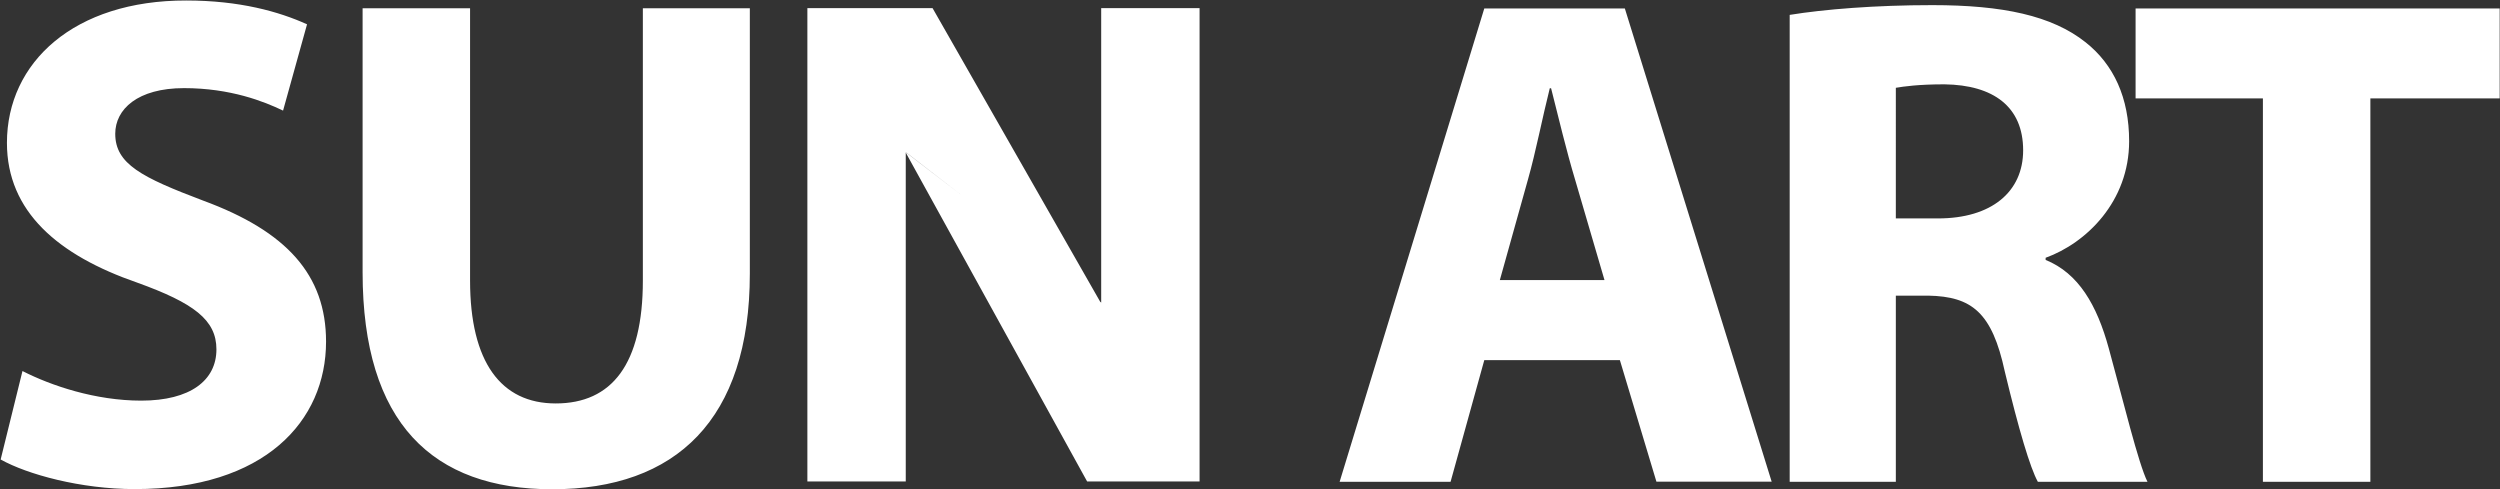 <svg version="1.2" xmlns="http://www.w3.org/2000/svg" viewBox="0 0 1512 296" width="1512" height="296">
	<rect x="0" y="0" width="1512" height="296" fill="#333333" stroke="none"/>
	<title>6808</title>
	<style>
		.s0 { fill: #ffffff } 
	</style>
	<path id="path1" class="s0" d="m1368.5 291.4h65.1v-231.9h78.2v-54.4h-220.2v54.4h77v231.9zm-221.9-112.6h19.6c26.4 0.5 38.6 10.2 46.3 45.9 8.5 35.3 15.3 58.2 20 66.7h66.3c-5.5-11-14.5-48.4-23.4-80.7-7.2-26.3-18.3-45.4-38.2-53.5v-1.3c24.6-8.9 50.5-34 50.5-70.5 0-26.3-9.3-46.3-26.3-59.8-20.4-16.2-50.2-22.5-92.7-22.5-34.4 0-65.4 2.5-86.3 5.9v282.4h64.2zm0-125.7c4.7-0.8 13.6-2.1 29.4-2.1 29.7 0.4 47.6 13.6 47.6 39.9 0 25.1-19.1 41.2-51.5 41.2h-25.5zm-248.9 164.7h82l22.1 73.5h69.7l-88.8-286.2h-85l-87.5 286.3h67.1zm26.4-109.2c4.7-16.5 8.9-38.2 13.2-55.2h0.8c4.3 17 9.4 38.3 14.5 55.2l17.8 60.8h-63.3zm-258.1 74.4l-0.6-0.5-101.4-177.6h-75.7v286.3h59.5v-198.9l109.7 198.9h68v-286.3h-59.5zm-118.2-91l34.2 26.4-34.2-26.3zm-159 77.7c0 50.5-18.7 74.3-52.7 74.3-33.1 0-51.8-25-51.8-74.3v-164.7h-65v159.7c0 91.3 42.5 131.2 114.7 131.2 74.8 0 119.5-42.1 119.5-130.4v-160.5h-64.7zm-266-48.4c-37-14-53.1-22.1-53.1-40.4 0-14.8 13.5-27.6 41.6-27.6 28.1 0 48.5 8.1 59.9 13.6l14.5-52.2c-17-7.7-40.8-14.4-73.1-14.4-67.6-0.1-108.4 37.3-108.4 86.1 0 41.6 31 68 78.7 84.5 34.4 12.4 48 22.6 48 40.4 0 18.7-15.7 31-45.5 31-27.6 0-54.4-9-71.8-17.9l-13.2 53.5c16.1 9 48.4 17.9 81.1 17.9 78.7 0 115.7-41.2 115.7-89.2 0-40.3-23.8-66.7-74.4-85.3z"/>
</svg>